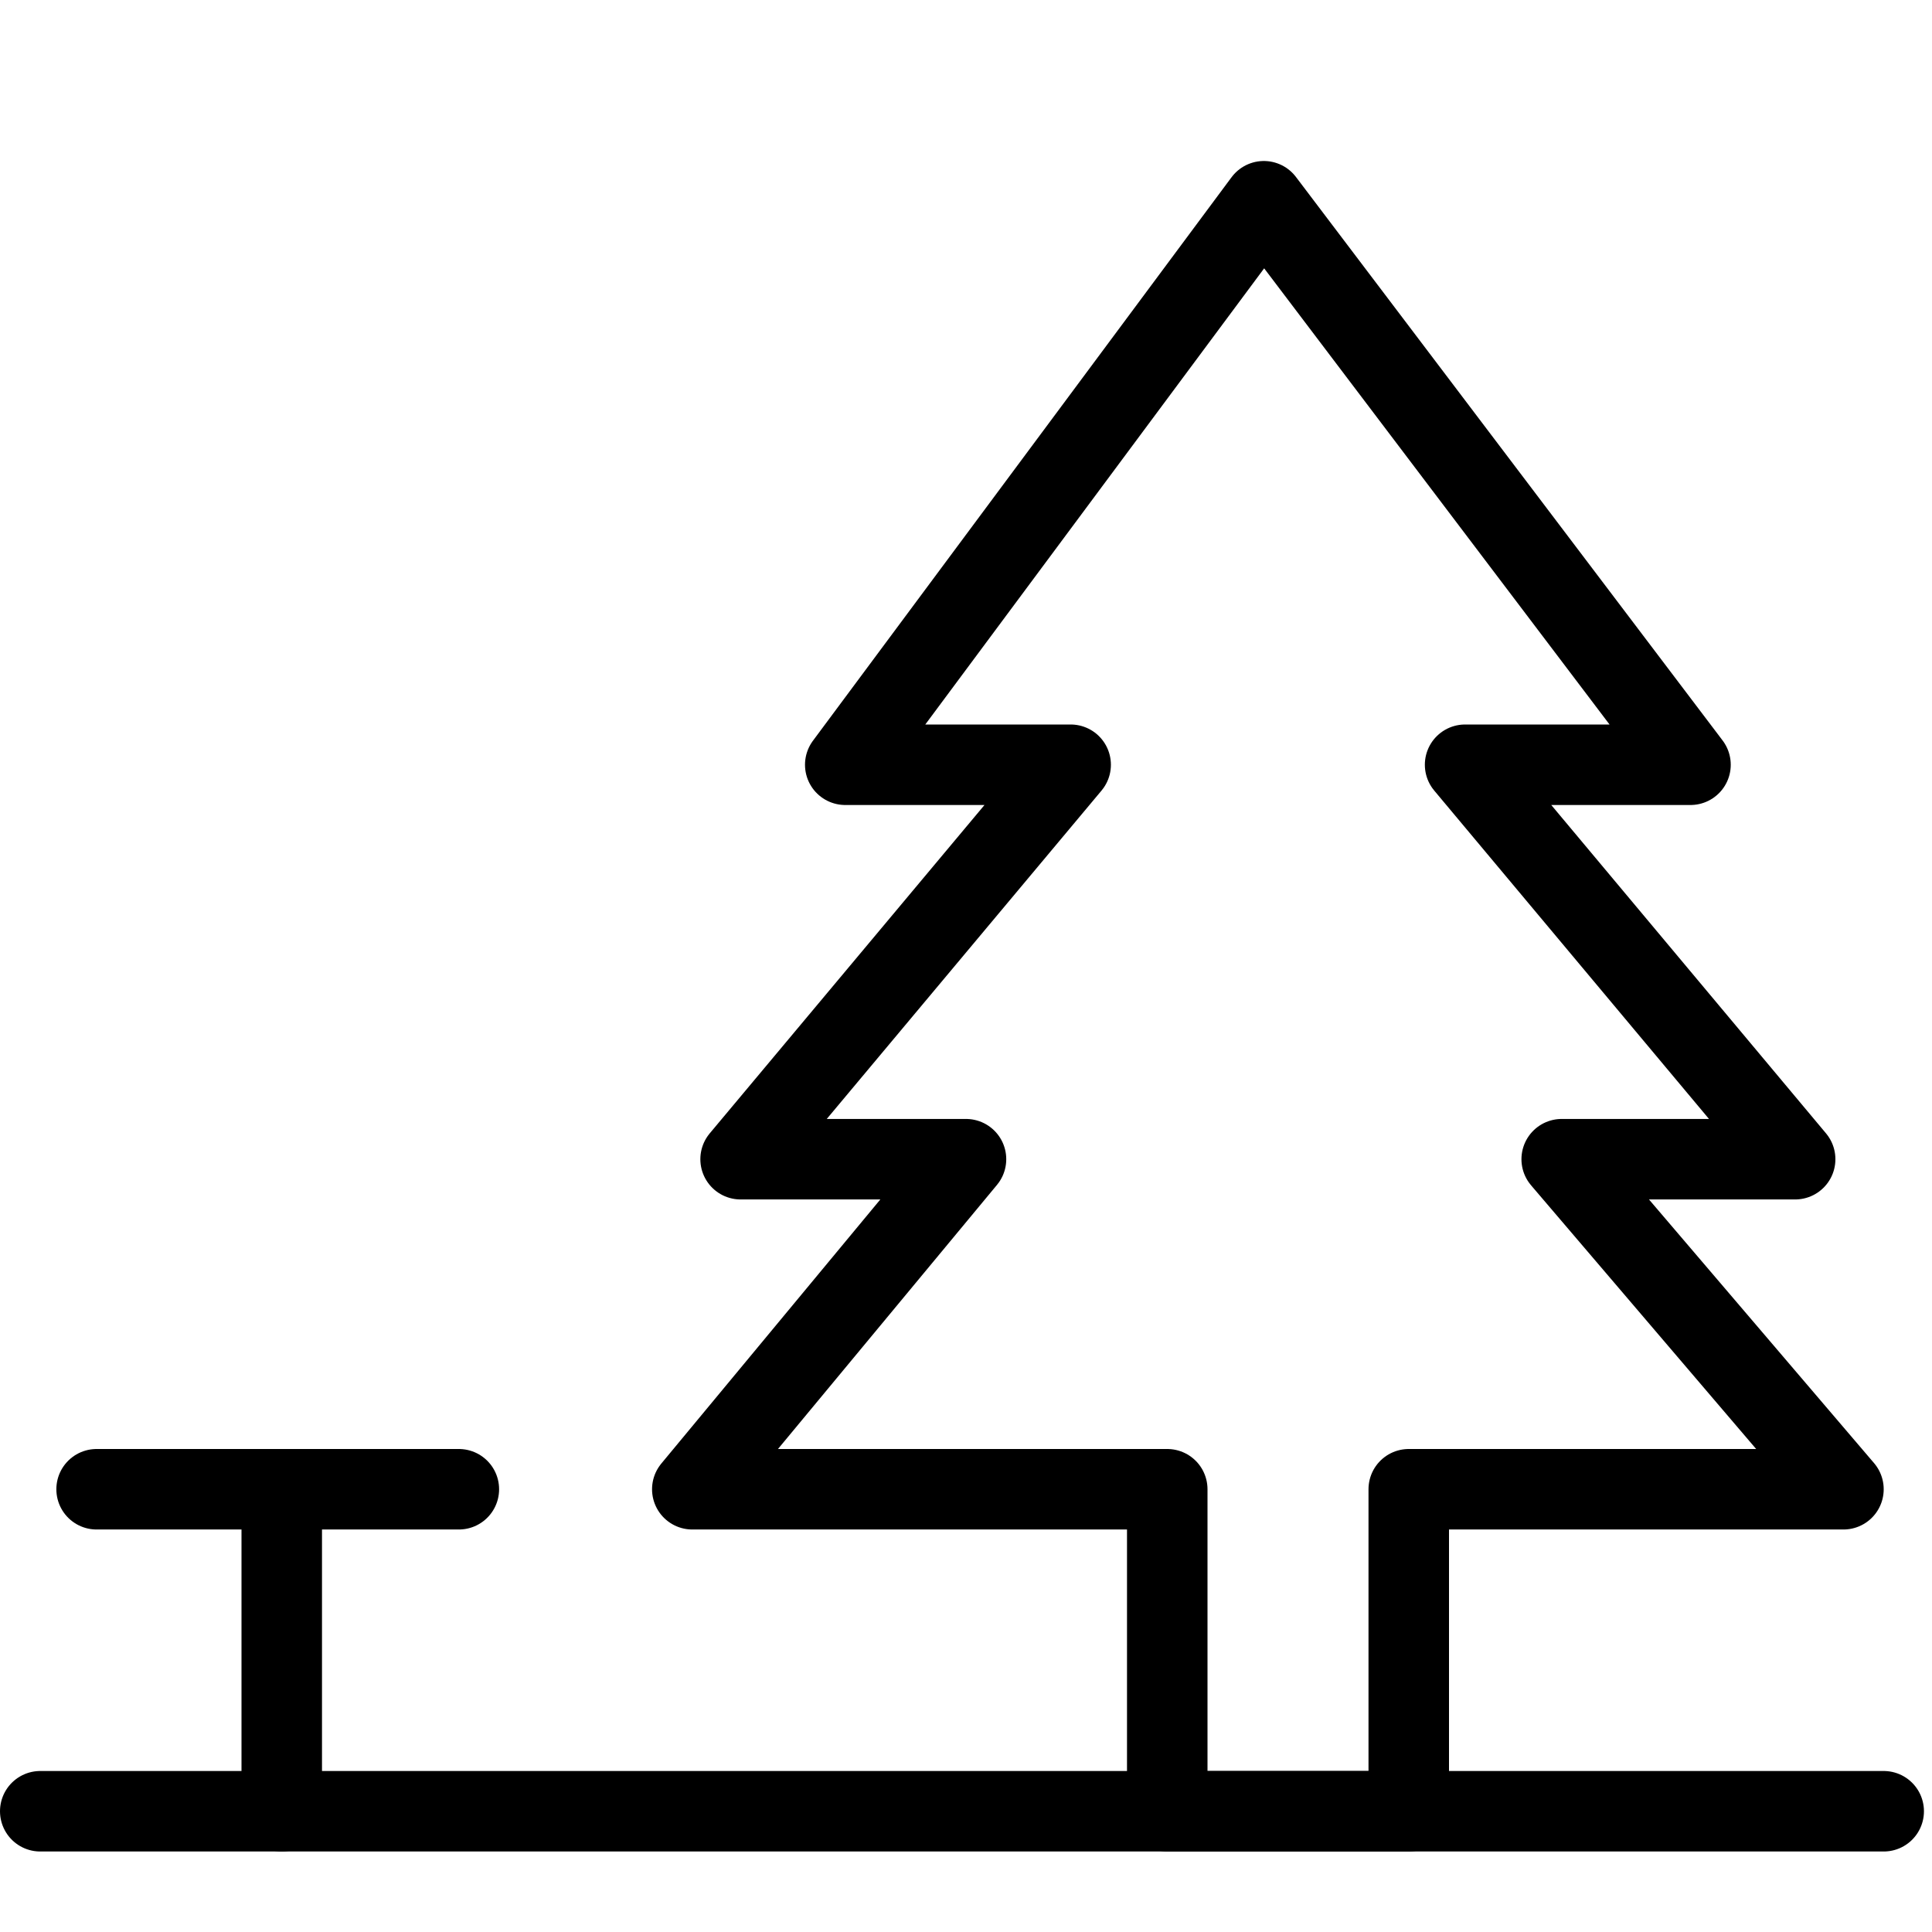<?xml version="1.0" encoding="utf-8"?>
<!-- Generator: Adobe Illustrator 19.2.0, SVG Export Plug-In . SVG Version: 6.00 Build 0)  -->
<svg version="1.1" id="Layer_1" xmlns="http://www.w3.org/2000/svg" xmlns:xlink="http://www.w3.org/1999/xlink" x="0px" y="0px"
	 width="24px" height="24px" viewBox="0 0 24 24" style="enable-background:new 0 0 24 24;" xml:space="preserve">
<style type="text/css">
	.st0{fill:none;stroke:#000000;stroke-linecap:round;stroke-linejoin:round;stroke-miterlimit:10;}
</style>
<g>
	<polygon class="st0" points="19.4,14.4 22.3,14.4 18.2,9.5 21,9.5 15.7,2.5 10.5,9.5 13.3,9.5 9.2,14.4 12,14.4 8.6,18.5 
		14.5,18.5 14.5,22.5 17.5,22.5 17.5,18.5 22.9,18.5 	"/>
	<line class="st0" x1="1.2" y1="18.5" x2="5.7" y2="18.5"/>
	<line class="st0" x1="3.5" y1="18.5" x2="3.5" y2="22.5"/>
	<line class="st0" x1="0.5" y1="22.5" x2="23.4" y2="22.5"/>
</g>
</svg>
